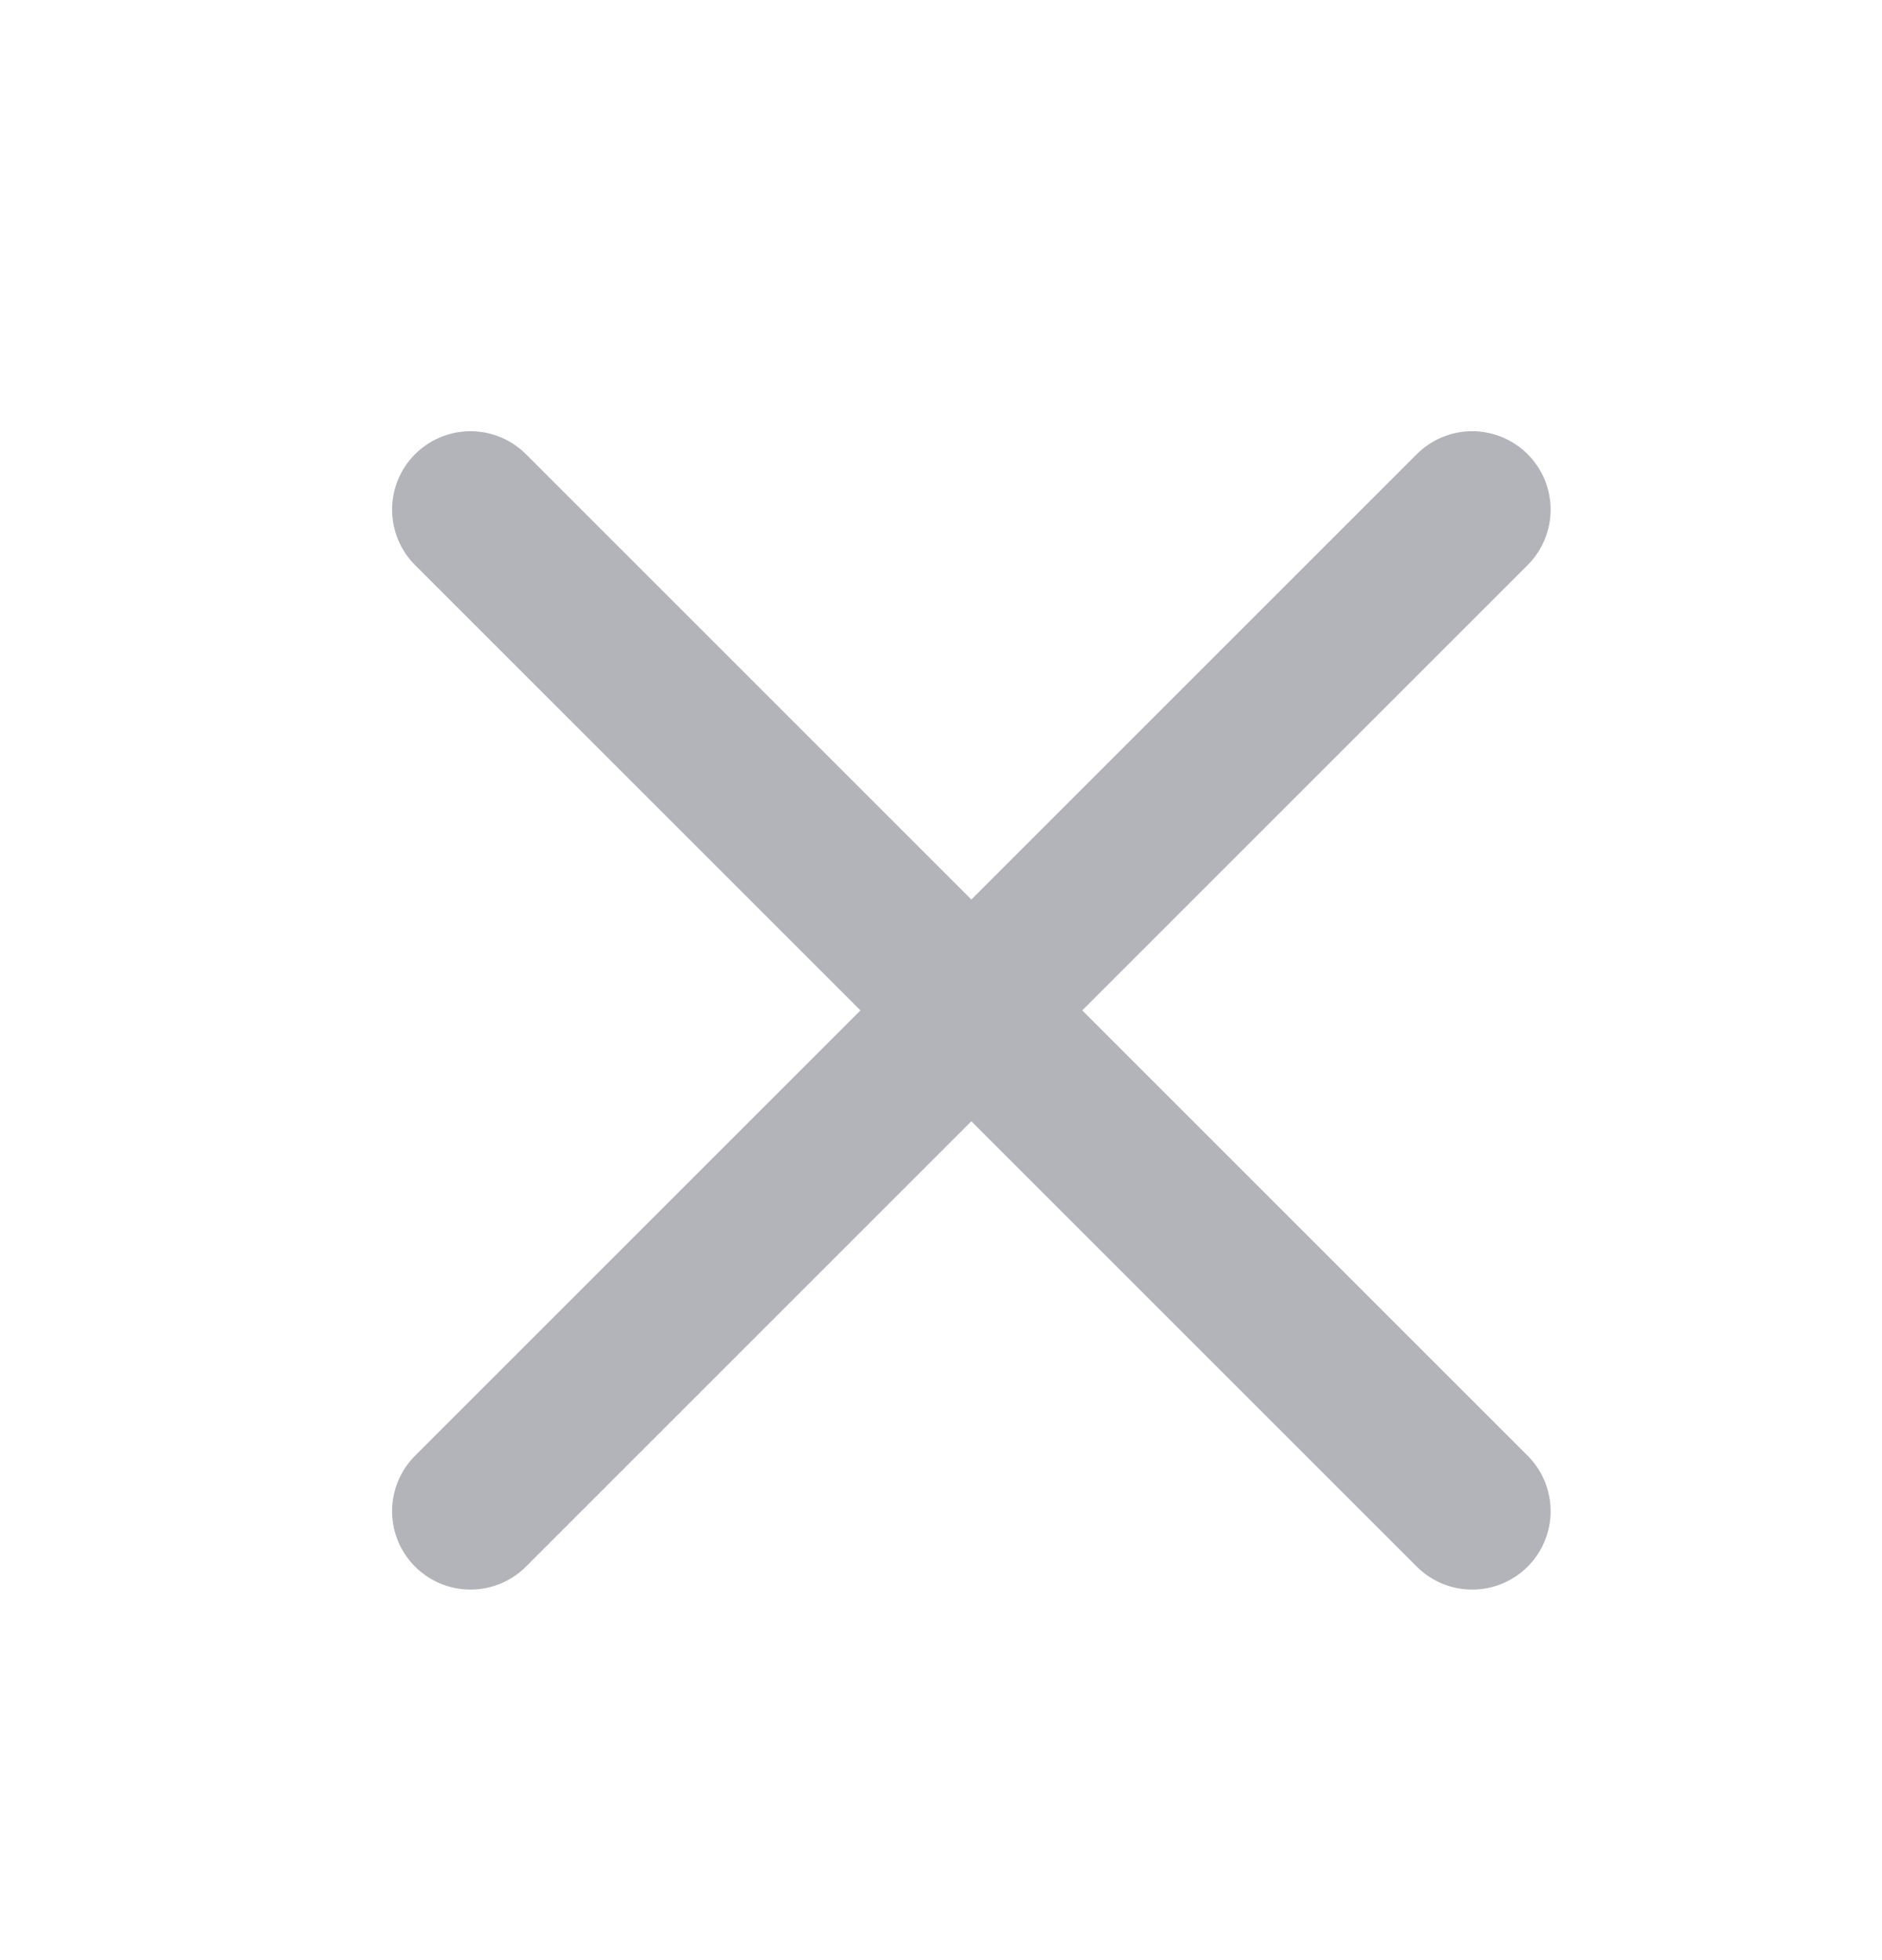 <svg width="24" height="25" viewBox="0 0 24 25" fill="none" xmlns="http://www.w3.org/2000/svg">
<path d="M6 6.5L18.774 19.274" stroke="#B2B4BA" stroke-width="2" stroke-linecap="round" stroke-linejoin="round"/>
<path d="M6 19.274L18.774 6.5" stroke="#B2B4BA" stroke-width="2" stroke-linecap="round" stroke-linejoin="round"/>
</svg>
